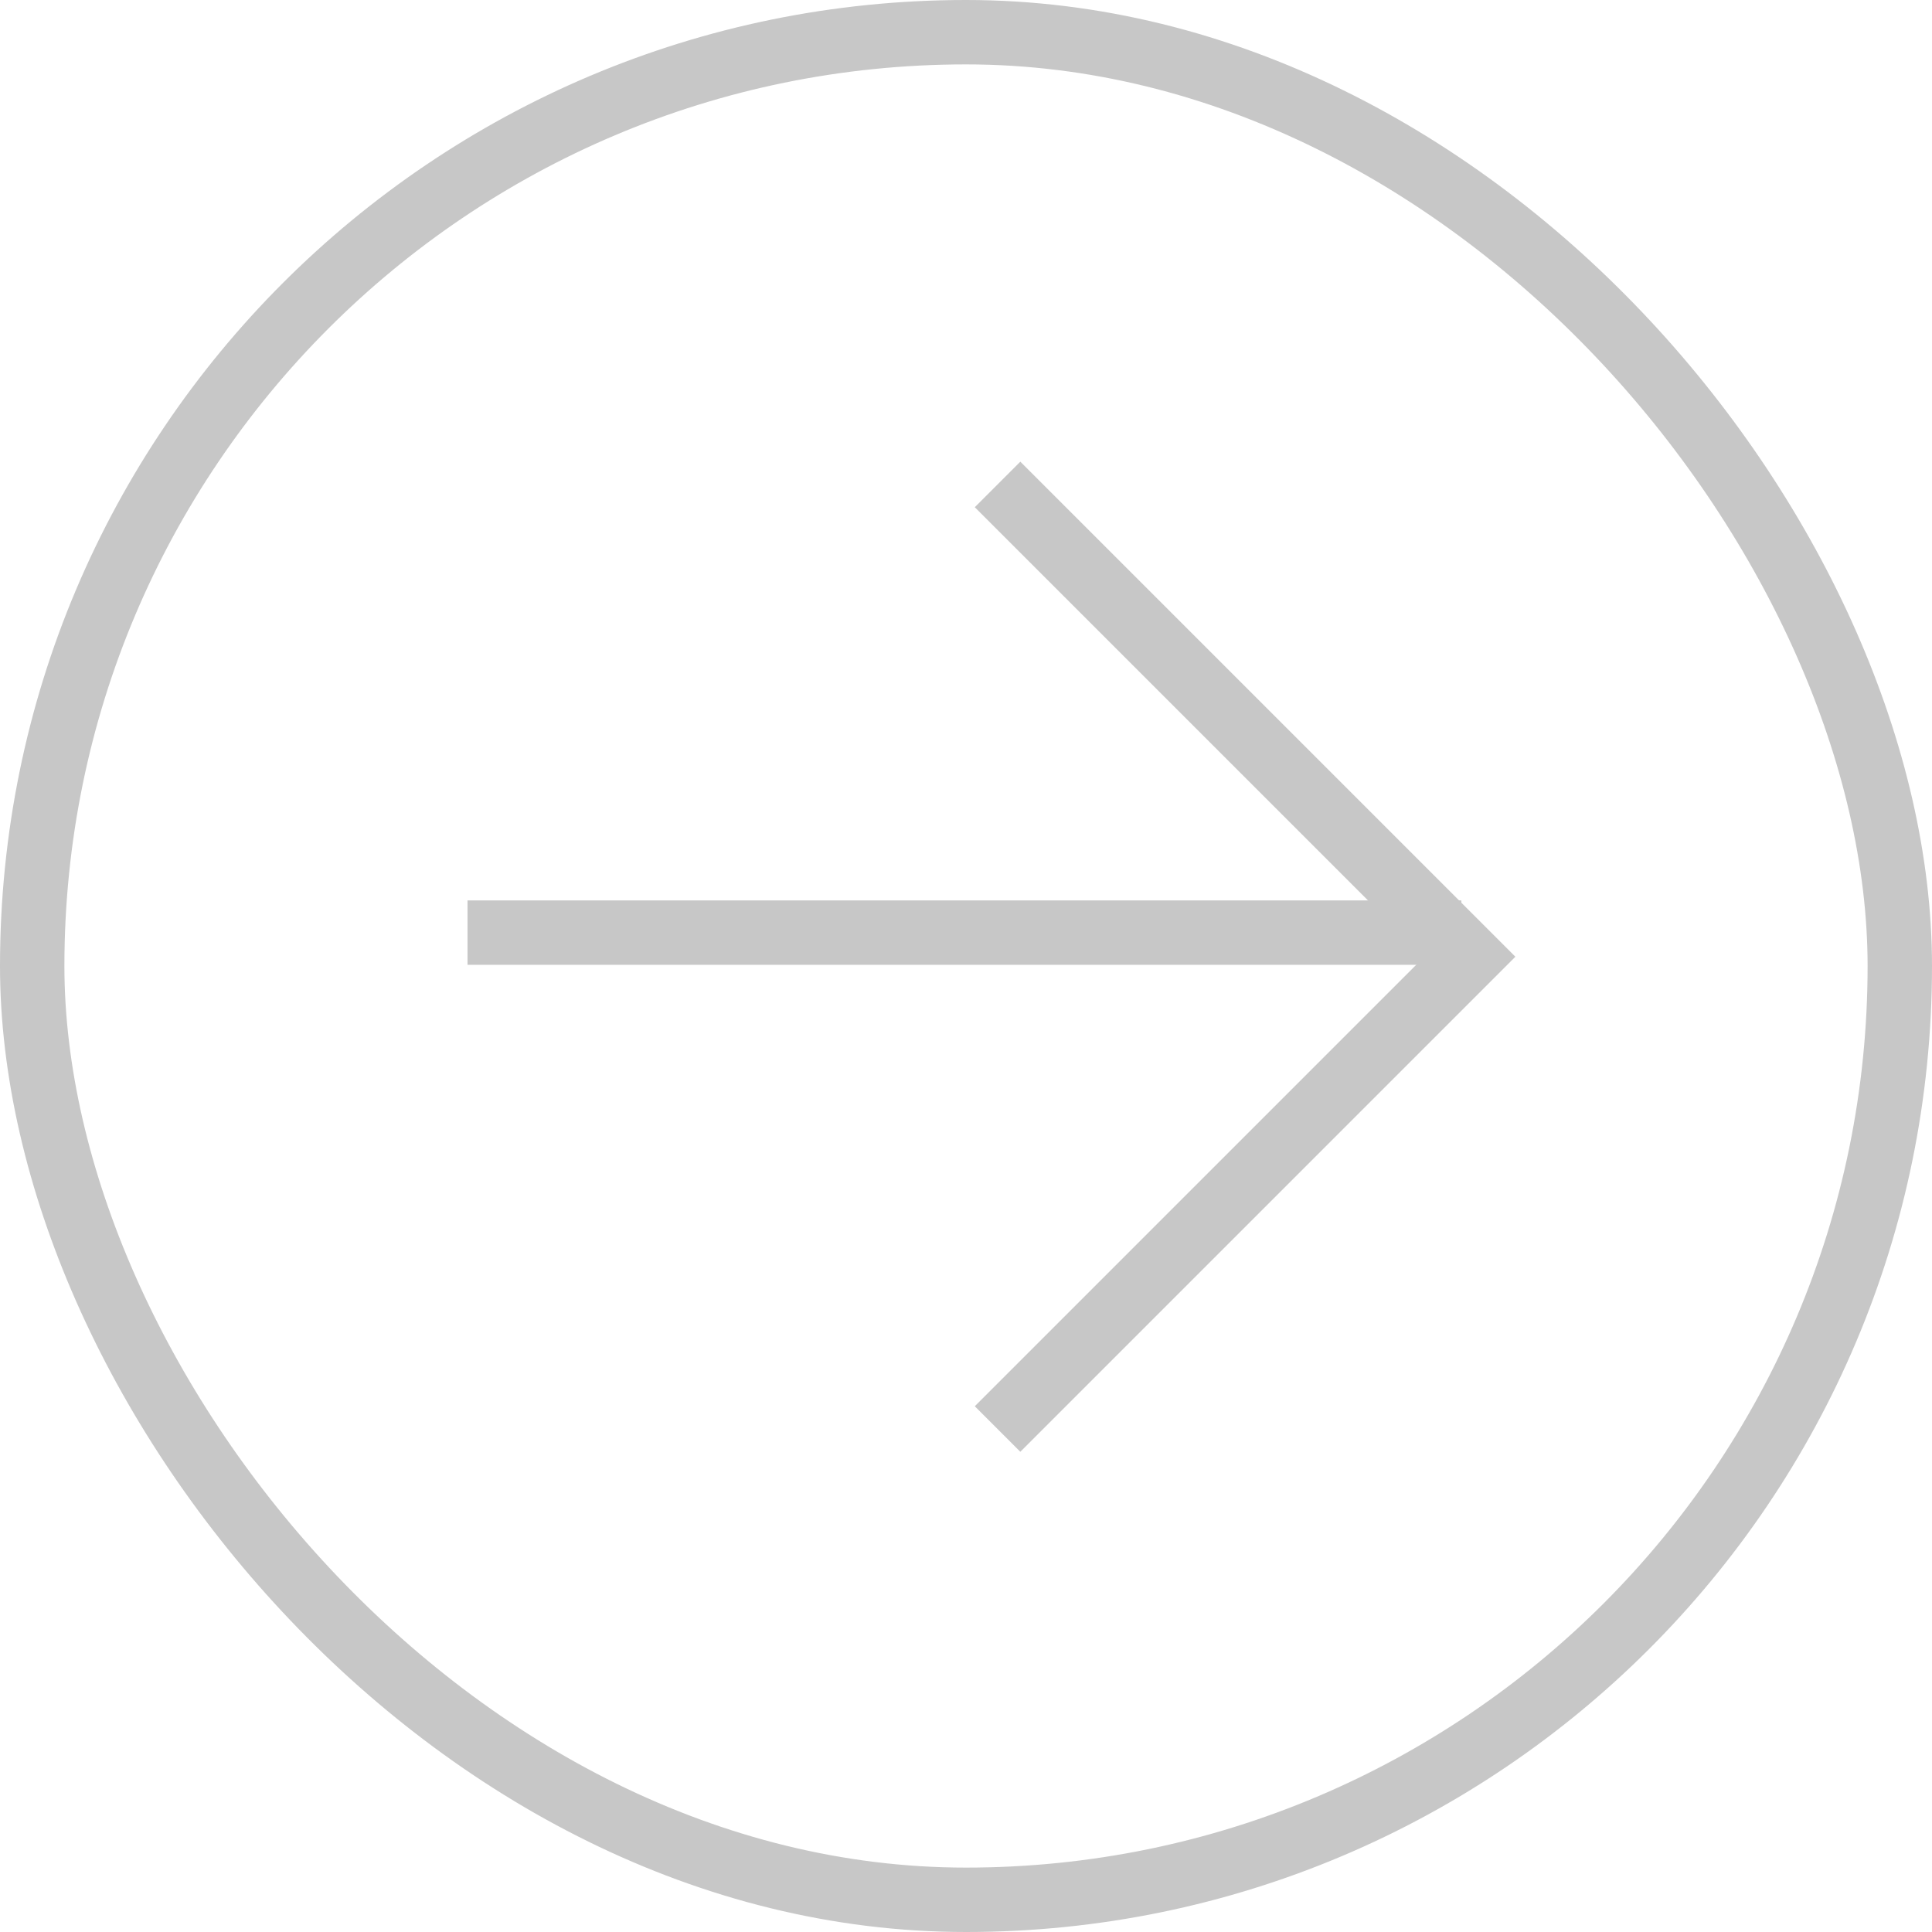 <?xml version="1.0" encoding="UTF-8"?> <svg xmlns="http://www.w3.org/2000/svg" width="60" height="60" viewBox="0 0 60 60" fill="none"><rect x="1" y="1" width="58" height="58" rx="29" stroke="#C7C7C7" stroke-width="2"></rect><path d="M30.98 15.045L45.647 29.712L30.98 44.379" stroke="#C7C7C7" stroke-width="2"></path><line x1="14.519" y1="28.963" x2="45.383" y2="28.963" stroke="#C7C7C7" stroke-width="2"></line></svg> 